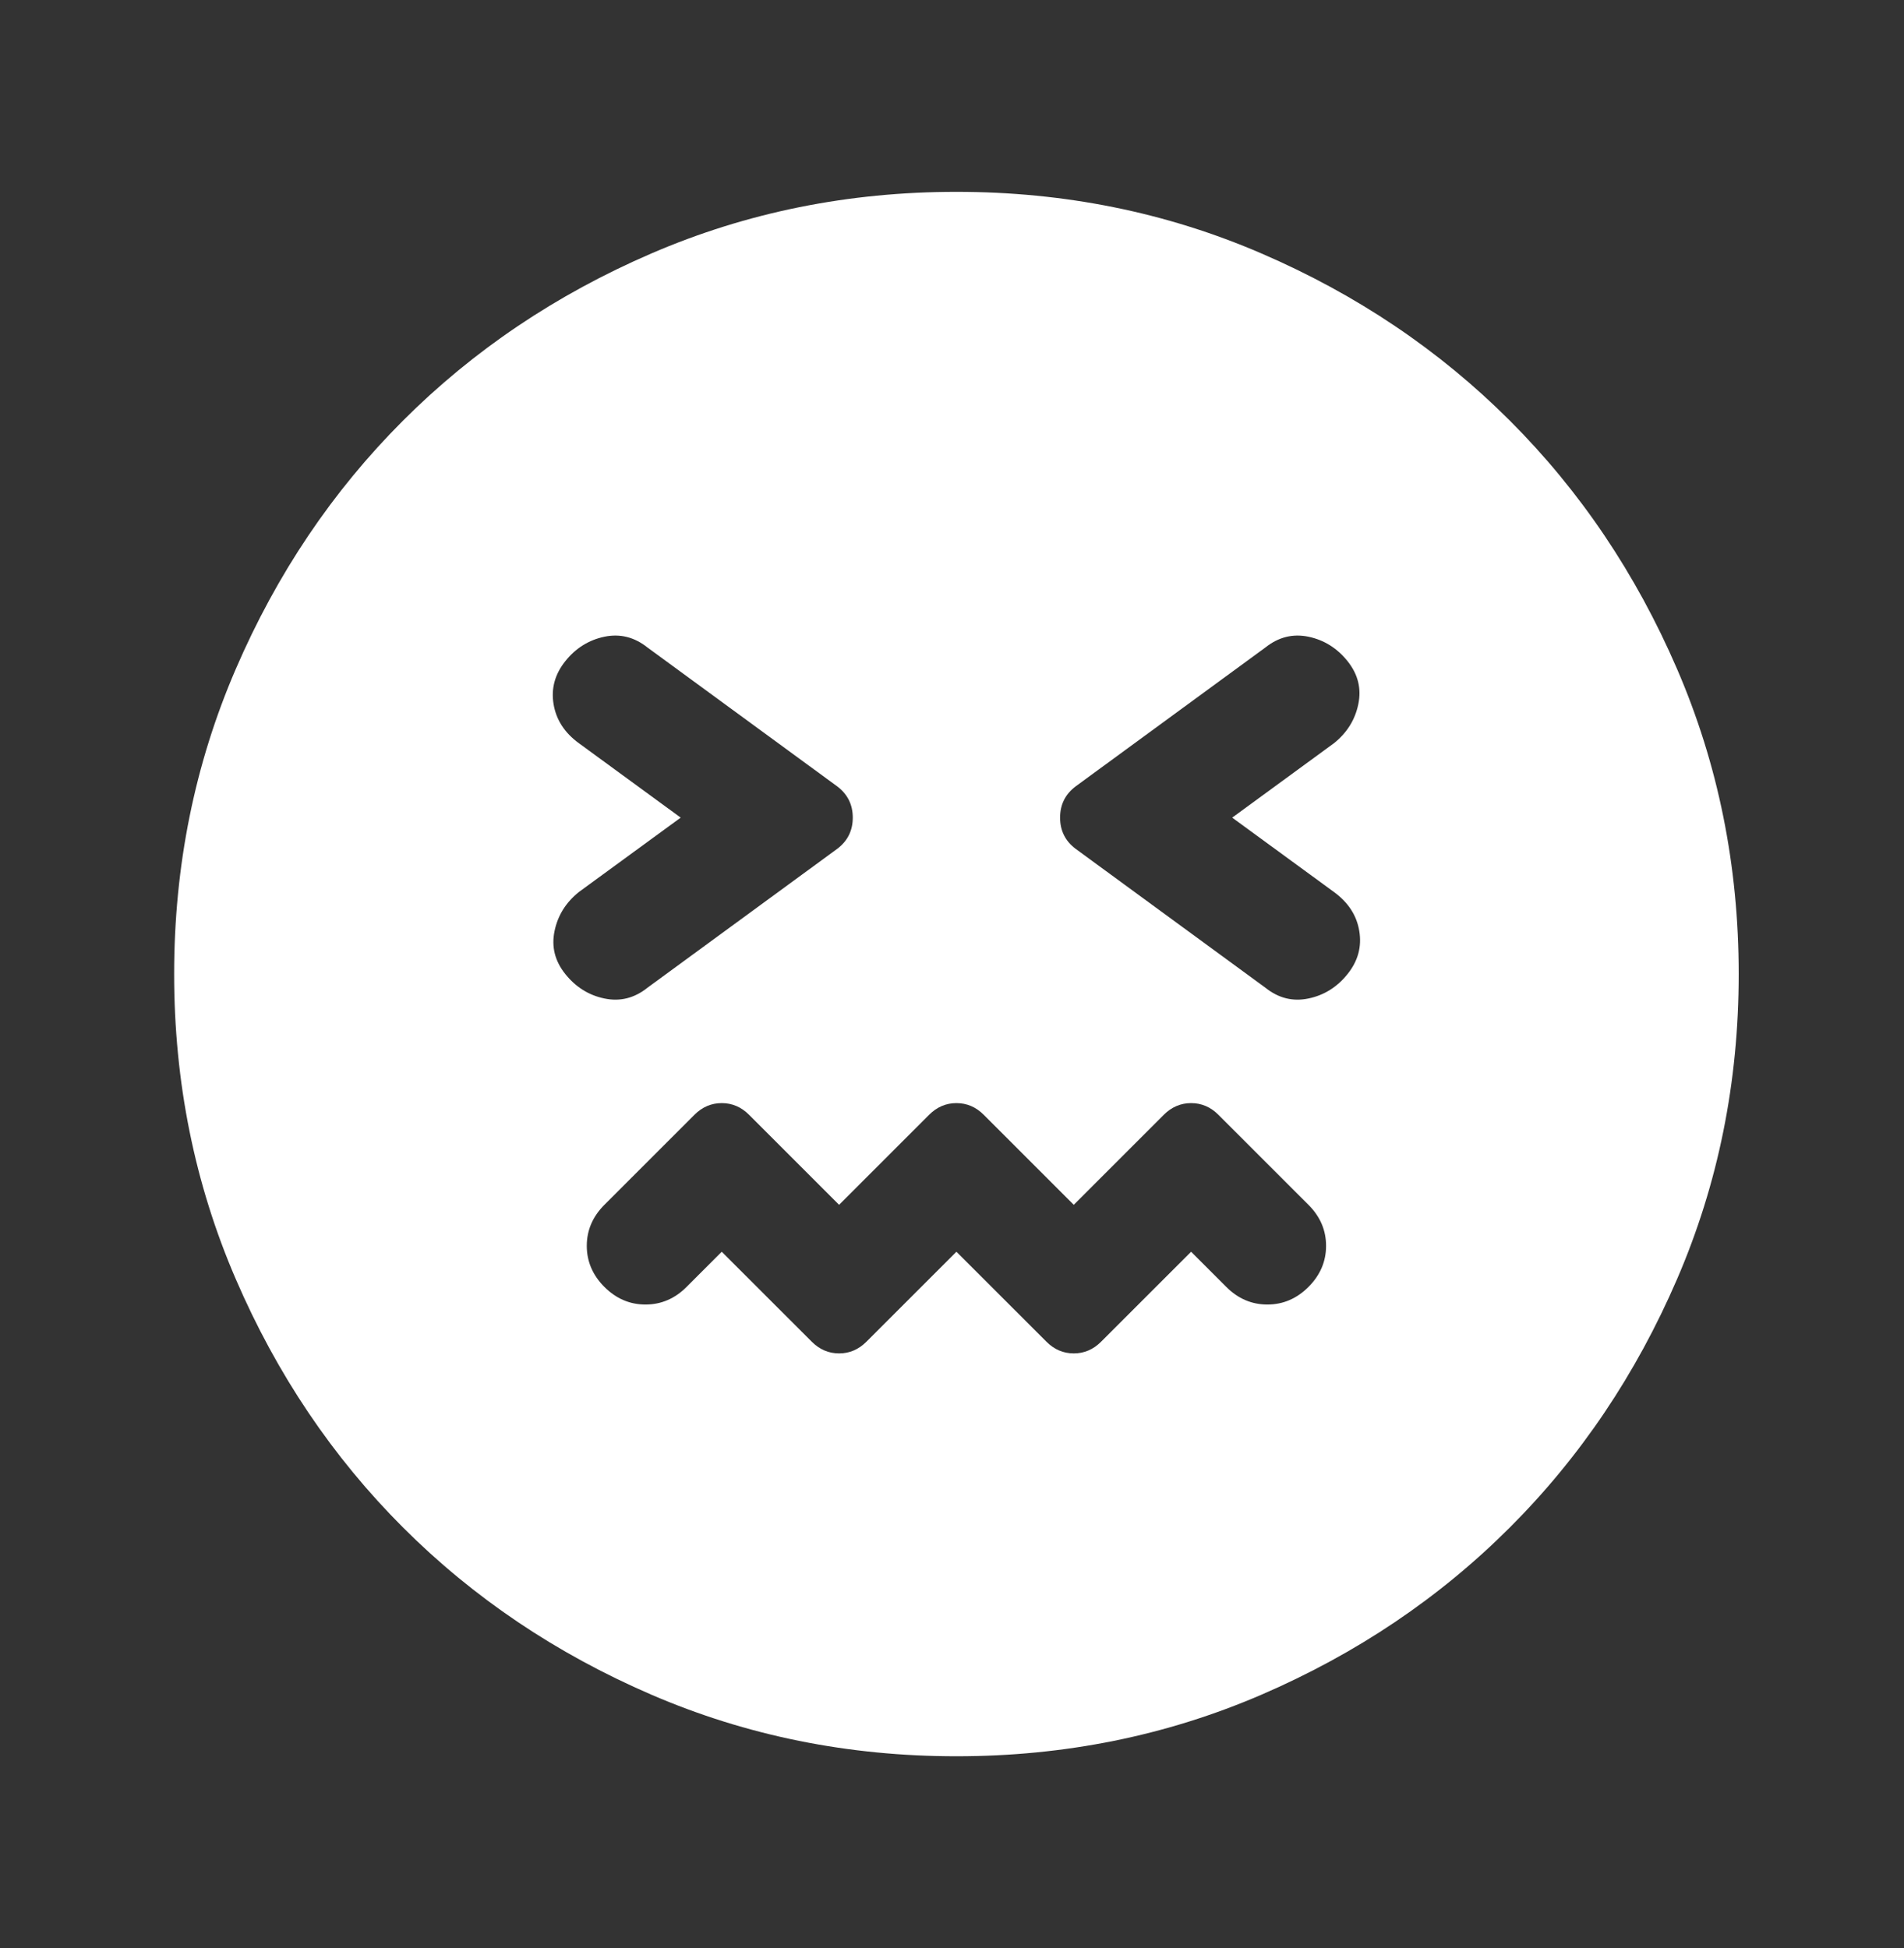 <svg width="43" height="44" viewBox="0 0 43 44" fill="none" xmlns="http://www.w3.org/2000/svg">
<rect x="0" y="0" width="43" height="44" fill="#333333" stroke="none"/>
<mask id="mask0_1_1103" style="mask-type:alpha" maskUnits="userSpaceOnUse" x="0" y="0" width="43" height="44">
<rect x="0.4" y="0.8" width="42.4" height="42.4" fill="#D9D9D9"/>
</mask>
<g mask="url(#mask0_1_1103)">
<path d="M21.6 28.272L23.632 30.303C23.808 30.48 24.015 30.568 24.25 30.568C24.486 30.568 24.692 30.48 24.868 30.303L26.9 28.272L27.695 29.067C27.96 29.332 28.269 29.464 28.622 29.464C28.976 29.464 29.285 29.332 29.55 29.067C29.815 28.802 29.948 28.492 29.948 28.139C29.948 27.786 29.815 27.477 29.55 27.212L27.518 25.18C27.342 25.003 27.136 24.915 26.9 24.915C26.665 24.915 26.458 25.003 26.282 25.18L24.25 27.212L22.218 25.18C22.042 25.003 21.836 24.915 21.6 24.915C21.364 24.915 21.158 25.003 20.982 25.18L18.95 27.212L16.918 25.18C16.742 25.003 16.536 24.915 16.3 24.915C16.064 24.915 15.858 25.003 15.682 25.18L13.65 27.212C13.385 27.477 13.252 27.786 13.252 28.139C13.252 28.492 13.385 28.802 13.65 29.067C13.915 29.332 14.224 29.464 14.578 29.464C14.931 29.464 15.24 29.332 15.505 29.067L16.3 28.272L18.332 30.303C18.508 30.48 18.715 30.568 18.95 30.568C19.186 30.568 19.392 30.48 19.568 30.303L21.6 28.272ZM15.373 18.467L13.076 20.145C12.781 20.381 12.597 20.675 12.524 21.028C12.45 21.382 12.531 21.706 12.767 22C13.002 22.294 13.297 22.479 13.65 22.552C14.003 22.626 14.327 22.545 14.622 22.309L18.906 19.173C19.141 18.997 19.259 18.761 19.259 18.467C19.259 18.172 19.141 17.937 18.906 17.76L14.622 14.624C14.327 14.389 14.003 14.308 13.65 14.381C13.297 14.455 13.002 14.639 12.767 14.933C12.531 15.228 12.443 15.552 12.502 15.905C12.561 16.258 12.752 16.553 13.076 16.788L15.373 18.467ZM27.828 18.467L30.124 16.788C30.419 16.553 30.603 16.258 30.676 15.905C30.75 15.552 30.669 15.228 30.433 14.933C30.198 14.639 29.903 14.455 29.55 14.381C29.197 14.308 28.873 14.389 28.578 14.624L24.294 17.76C24.059 17.937 23.941 18.172 23.941 18.467C23.941 18.761 24.059 18.997 24.294 19.173L28.578 22.309C28.873 22.545 29.197 22.626 29.55 22.552C29.903 22.479 30.198 22.294 30.433 22C30.669 21.706 30.757 21.382 30.698 21.028C30.64 20.675 30.448 20.381 30.124 20.145L27.828 18.467ZM21.6 39.667C19.156 39.667 16.86 39.203 14.71 38.276C12.561 37.348 10.691 36.089 9.101 34.499C7.511 32.909 6.252 31.04 5.325 28.89C4.397 26.741 3.933 24.444 3.933 22C3.933 19.556 4.397 17.259 5.325 15.11C6.252 12.961 7.511 11.091 9.101 9.501C10.691 7.911 12.561 6.652 14.71 5.725C16.86 4.797 19.156 4.333 21.6 4.333C24.044 4.333 26.341 4.797 28.49 5.725C30.64 6.652 32.509 7.911 34.099 9.501C35.689 11.091 36.948 12.961 37.875 15.11C38.803 17.259 39.267 19.556 39.267 22C39.267 24.444 38.803 26.741 37.875 28.89C36.948 31.04 35.689 32.909 34.099 34.499C32.509 36.089 30.64 37.348 28.49 38.276C26.341 39.203 24.044 39.667 21.6 39.667Z" fill="white"/>
</g>
</svg>
